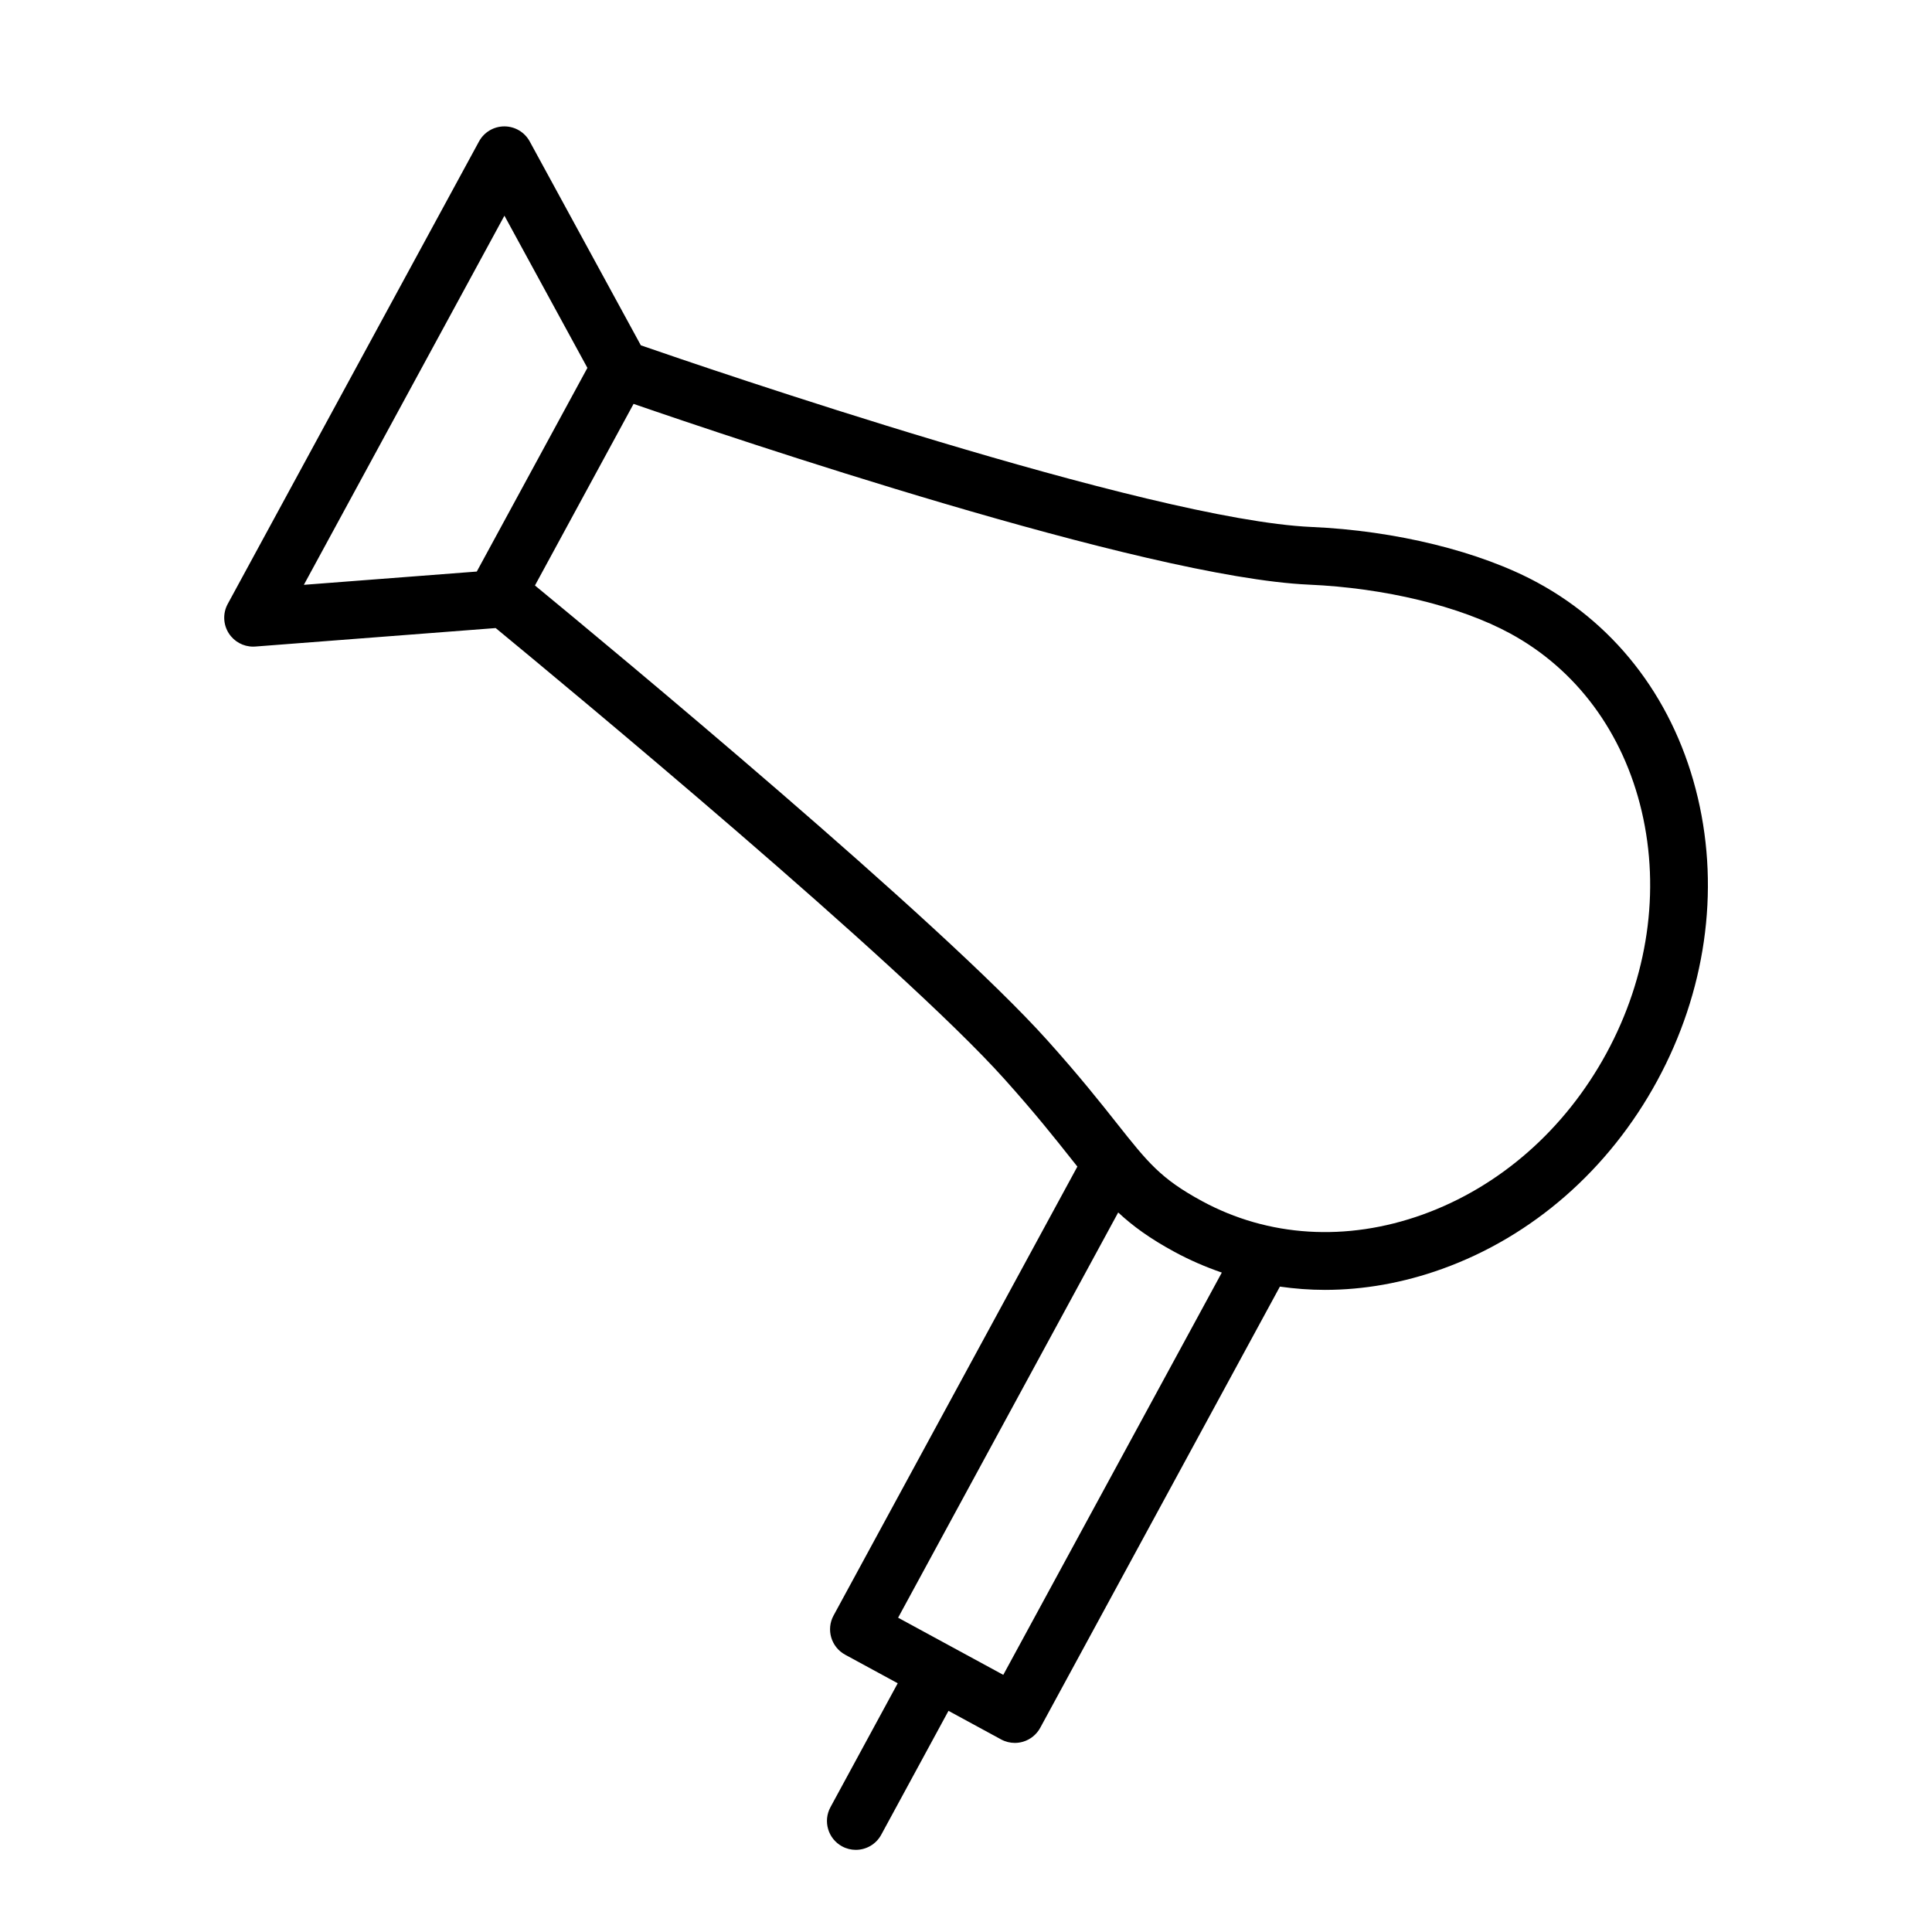 <?xml version="1.0" encoding="iso-8859-1"?>
<!-- Generator: Adobe Illustrator 21.0.0, SVG Export Plug-In . SVG Version: 6.00 Build 0)  -->
<svg version="1.1" id="Layer_1" xmlns="http://www.w3.org/2000/svg" xmlns:xlink="http://www.w3.org/1999/xlink" x="0px" y="0px"
	 viewBox="0 0 100.353 100.353" style="enable-background:new 0 0 100.353 100.353;" xml:space="preserve">
<path d="M88.192,41.449c-1.158-4.925-4.113-8.896-8.32-11.181c-2.988-1.625-7.383-2.707-11.755-2.896
	c-8.437-0.373-31.669-8.34-34.83-9.435l-5.772-10.59c-0.263-0.482-0.768-0.782-1.317-0.782c0,0,0,0-0.001,0
	c-0.549,0-1.055,0.301-1.317,0.784L11.829,31.37c-0.263,0.483-0.24,1.071,0.059,1.532c0.278,0.429,0.753,0.685,1.258,0.685
	c0.039,0,0.077-0.001,0.115-0.004l12.486-0.96c3.537,2.915,21.054,17.431,26.429,23.43c1.594,1.777,2.644,3.101,3.486,4.166
	c0.104,0.132,0.2,0.251,0.3,0.376l-12.665,23.32c-0.395,0.728-0.125,1.638,0.602,2.034l2.731,1.484l-3.494,6.437
	c-0.395,0.729-0.125,1.639,0.603,2.034c0.228,0.124,0.473,0.182,0.714,0.182c0.532,0,1.048-0.284,1.32-0.785l3.494-6.436
	l2.731,1.484c0.222,0.121,0.468,0.182,0.716,0.182c0.143,0,0.286-0.021,0.426-0.062c0.381-0.113,0.702-0.373,0.892-0.723
	L66.481,66.83c0.77,0.109,1.548,0.17,2.333,0.17c2.015,0,4.067-0.361,6.088-1.087c4.7-1.688,8.668-5.159,11.175-9.771
	C88.584,51.53,89.335,46.311,88.192,41.449z M26.201,11.203l4.31,7.906l-5.746,10.579l-8.982,0.69L26.201,11.203z M52.113,86.996
	l-2.719-1.477c-0.005-0.003-0.008-0.006-0.012-0.008s-0.009-0.003-0.014-0.006l-2.718-1.477l11.432-21.049
	c0.762,0.709,1.649,1.355,2.916,2.042c0.797,0.433,1.623,0.789,2.466,1.08L52.113,86.996z M83.442,54.71
	c-2.155,3.965-5.547,6.941-9.553,8.381c-3.947,1.417-8.016,1.166-11.459-0.706c-2.141-1.161-2.807-2.001-4.414-4.031
	c-0.868-1.097-1.949-2.461-3.604-4.306c-5.524-6.165-22.724-20.424-26.625-23.637l5.122-9.432
	c4.913,1.696,26.538,9.011,35.078,9.389c3.939,0.17,7.847,1.118,10.454,2.535c3.446,1.871,5.872,5.149,6.832,9.231
	C86.246,46.28,85.596,50.746,83.442,54.71z"/>
</svg>
